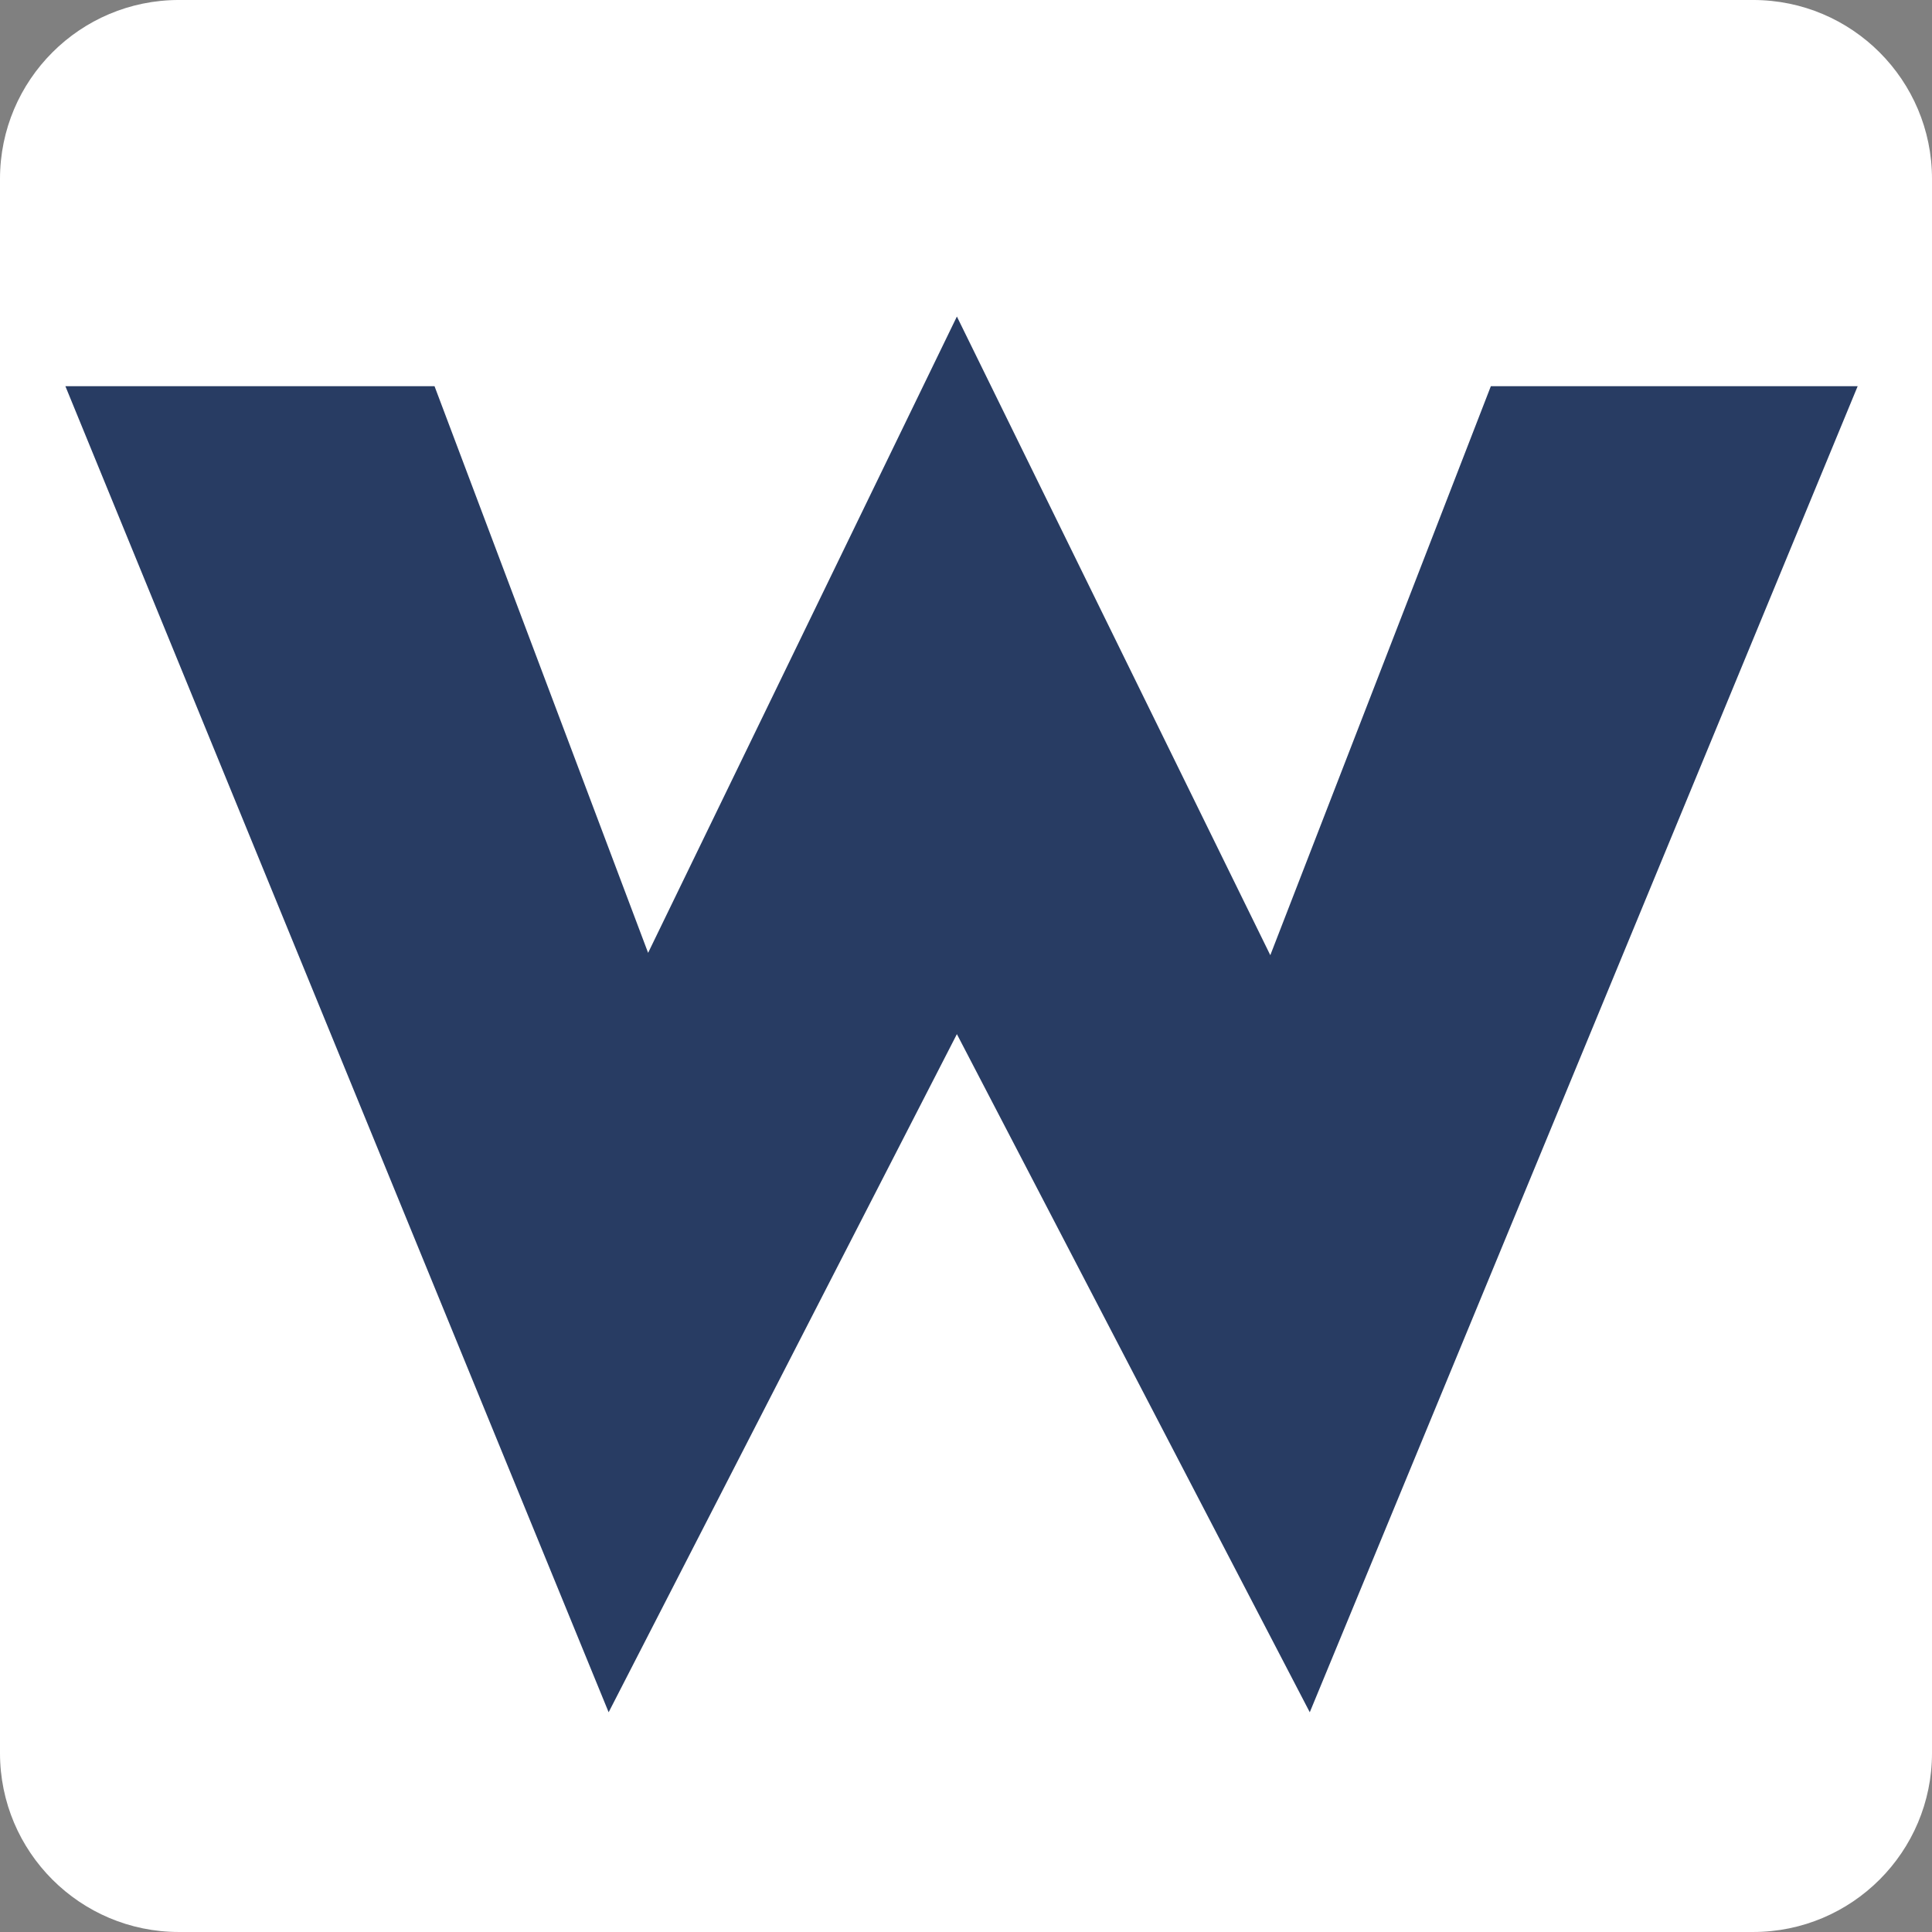 <svg xmlns="http://www.w3.org/2000/svg" xmlns:xlink="http://www.w3.org/1999/xlink" width="1080" zoomAndPan="magnify" viewBox="0 0 810 810" height="1080" preserveAspectRatio="xMidYMid meet" version="1.0"><rect x="0" y="0" width="810" height="810" fill="#808080" stroke="none"/><defs><clipPath id="214b522fcb"><path d="M 0 0 L 810 0 L 810 809.996 L 0 809.996 Z M 0 0 " clip-rule="nonzero"/></clipPath><clipPath id="5991fa754c"><path d="M 810 74.996 L 810 734.996 C 810 776.418 776.422 809.996 735 809.996 L 75 809.996 C 33.578 809.996 0 776.418 0 734.996 L 0 74.996 C 0 33.574 33.578 -0.004 75 -0.004 L 735 -0.004 C 776.422 -0.004 810 33.574 810 74.996 Z M 810 74.996 " clip-rule="nonzero"/></clipPath><clipPath id="80dc193aed"><path d="M 0 0 L 810 0 L 810 809.996 L 0 809.996 Z M 0 0 " clip-rule="nonzero"/></clipPath><clipPath id="06457671ff"><path d="M 810 74.996 L 810 734.996 C 810 776.418 776.422 809.996 735 809.996 L 75 809.996 C 33.578 809.996 0 776.418 0 734.996 L 0 74.996 C 0 33.574 33.578 -0.004 75 -0.004 L 735 -0.004 C 776.422 -0.004 810 33.574 810 74.996 Z M 810 74.996 " clip-rule="nonzero"/></clipPath><clipPath id="148bdaafc6"><rect x="0" width="810" y="0" height="810"/></clipPath></defs><g clip-path="url(#214b522fcb)"><g clip-path="url(#5991fa754c)"><g transform="matrix(1, 0, 0, 1, 0, 0)"><g clip-path="url(#148bdaafc6)"><g clip-path="url(#80dc193aed)"><g clip-path="url(#06457671ff)"><path fill="#ffffff" d="M 0 -0.004 L 810 -0.004 L 810 809.996 L 0 809.996 Z M 0 -0.004 " fill-opacity="1" fill-rule="nonzero"/></g></g></g></g></g></g><path fill="#283c63" d="M -1060.785 695.477 L -1206.789 695.477 L -1206.789 293.359 L -1267.133 293.359 L -1267.133 168.73 L -1206.789 168.73 C -1204.191 99.277 -1184.398 46.375 -1147.414 10.027 C -1110.426 -26.324 -1059.164 -44.5 -993.625 -44.5 C -974.156 -44.5 -952.746 -41.578 -929.383 -35.734 L -937.172 82.074 C -949.5 78.18 -962.801 76.234 -977.078 76.234 C -1012.117 76.234 -1034.828 84.996 -1045.211 102.523 C -1055.594 120.047 -1060.785 142.117 -1060.785 168.73 L -964.426 168.73 L -964.426 293.359 L -1060.785 293.359 Z M -850.543 -40.605 L -704.543 -40.605 L -704.543 695.477 L -850.543 695.477 Z M -446.117 670.648 C -490.566 645.656 -525.77 611.742 -551.727 568.902 C -577.684 526.059 -590.66 479.324 -590.66 428.695 C -590.66 378.715 -577.684 332.305 -551.727 289.465 C -525.77 246.621 -490.566 212.707 -446.117 187.719 C -401.668 162.727 -353.164 150.23 -300.602 150.23 C -248.043 150.23 -199.375 162.727 -154.602 187.719 C -109.828 212.707 -74.301 246.621 -48.02 289.465 C -21.738 332.305 -8.598 378.715 -8.598 428.695 C -8.598 479.324 -21.738 526.059 -48.02 568.902 C -74.301 611.742 -109.828 645.656 -154.602 670.648 C -199.375 695.637 -248.043 708.133 -300.602 708.133 C -353.164 708.133 -401.668 695.637 -446.117 670.648 Z M -374.578 297.738 C -397.289 311.047 -415.133 329.223 -428.109 352.266 C -441.09 375.309 -447.578 400.785 -447.578 428.695 C -447.578 457.906 -441.25 484.031 -428.598 507.074 C -415.945 530.117 -398.426 548.293 -376.039 561.598 C -353.648 574.906 -328.504 581.559 -300.602 581.559 C -273.348 581.559 -248.527 574.906 -226.141 561.598 C -203.754 548.293 -186.074 529.953 -173.094 506.586 C -160.117 483.219 -153.629 457.254 -153.629 428.695 C -153.629 400.785 -160.117 375.309 -173.094 352.266 C -186.074 329.223 -203.754 311.047 -226.141 297.738 C -248.527 284.434 -273.348 277.781 -300.602 277.781 C -327.207 277.781 -351.867 284.434 -374.578 297.738 Z M 27.414 161.914 L 182.176 161.914 L 271.723 399.484 L 401.18 132.707 L 532.582 400.461 L 625.047 161.914 L 778.836 161.914 L 549.129 717.871 L 401.18 433.562 L 255.176 717.871 Z M 964.258 670.648 C 919.809 645.656 884.609 611.742 858.652 568.902 C 832.695 526.059 819.719 479.324 819.719 428.695 C 819.719 378.715 832.695 332.305 858.652 289.465 C 884.605 246.621 919.809 212.707 964.258 187.719 C 1008.707 162.727 1057.215 150.23 1109.773 150.23 C 1162.336 150.23 1211.004 162.727 1255.777 187.719 C 1300.551 212.707 1336.078 246.621 1362.359 289.465 C 1388.637 332.305 1401.777 378.715 1401.777 428.695 C 1401.777 479.324 1388.637 526.059 1362.359 568.902 C 1336.078 611.742 1300.551 645.656 1255.777 670.648 C 1211.004 695.637 1162.336 708.133 1109.773 708.133 C 1057.215 708.133 1008.707 695.637 964.258 670.648 Z M 1035.801 297.738 C 1013.09 311.047 995.246 329.223 982.266 352.266 C 969.289 375.309 962.801 400.785 962.801 428.695 C 962.801 457.906 969.125 484.031 981.781 507.074 C 994.434 530.117 1011.953 548.293 1034.34 561.598 C 1056.727 574.906 1081.871 581.559 1109.773 581.559 C 1137.027 581.559 1161.848 574.906 1184.234 561.598 C 1206.621 548.293 1224.305 529.953 1237.281 506.586 C 1250.262 483.219 1256.75 457.254 1256.75 428.695 C 1256.75 400.785 1250.262 375.309 1237.281 352.266 C 1224.305 329.223 1206.621 311.047 1184.234 297.738 C 1161.848 284.434 1137.027 277.781 1109.773 277.781 C 1083.168 277.781 1058.512 284.434 1035.801 297.738 Z M 1521.5 -40.605 L 1667.5 -40.605 L 1667.5 695.477 L 1521.5 695.477 Z M 1977.027 695.477 L 1831.023 695.477 L 1831.023 293.359 L 1770.676 293.359 L 1770.676 168.73 L 1831.023 168.73 C 1833.621 99.277 1853.41 46.375 1890.398 10.027 C 1927.387 -26.324 1978.648 -44.5 2044.188 -44.5 C 2063.652 -44.5 2085.066 -41.578 2108.426 -35.734 L 2100.641 82.074 C 2088.312 78.18 2075.008 76.234 2060.734 76.234 C 2025.691 76.234 2002.98 84.996 1992.598 102.523 C 1982.215 120.047 1977.027 142.117 1977.027 168.73 L 2073.387 168.73 L 2073.387 293.359 L 1977.027 293.359 Z M 1977.027 695.477 " fill-opacity="1" fill-rule="nonzero"/></svg>